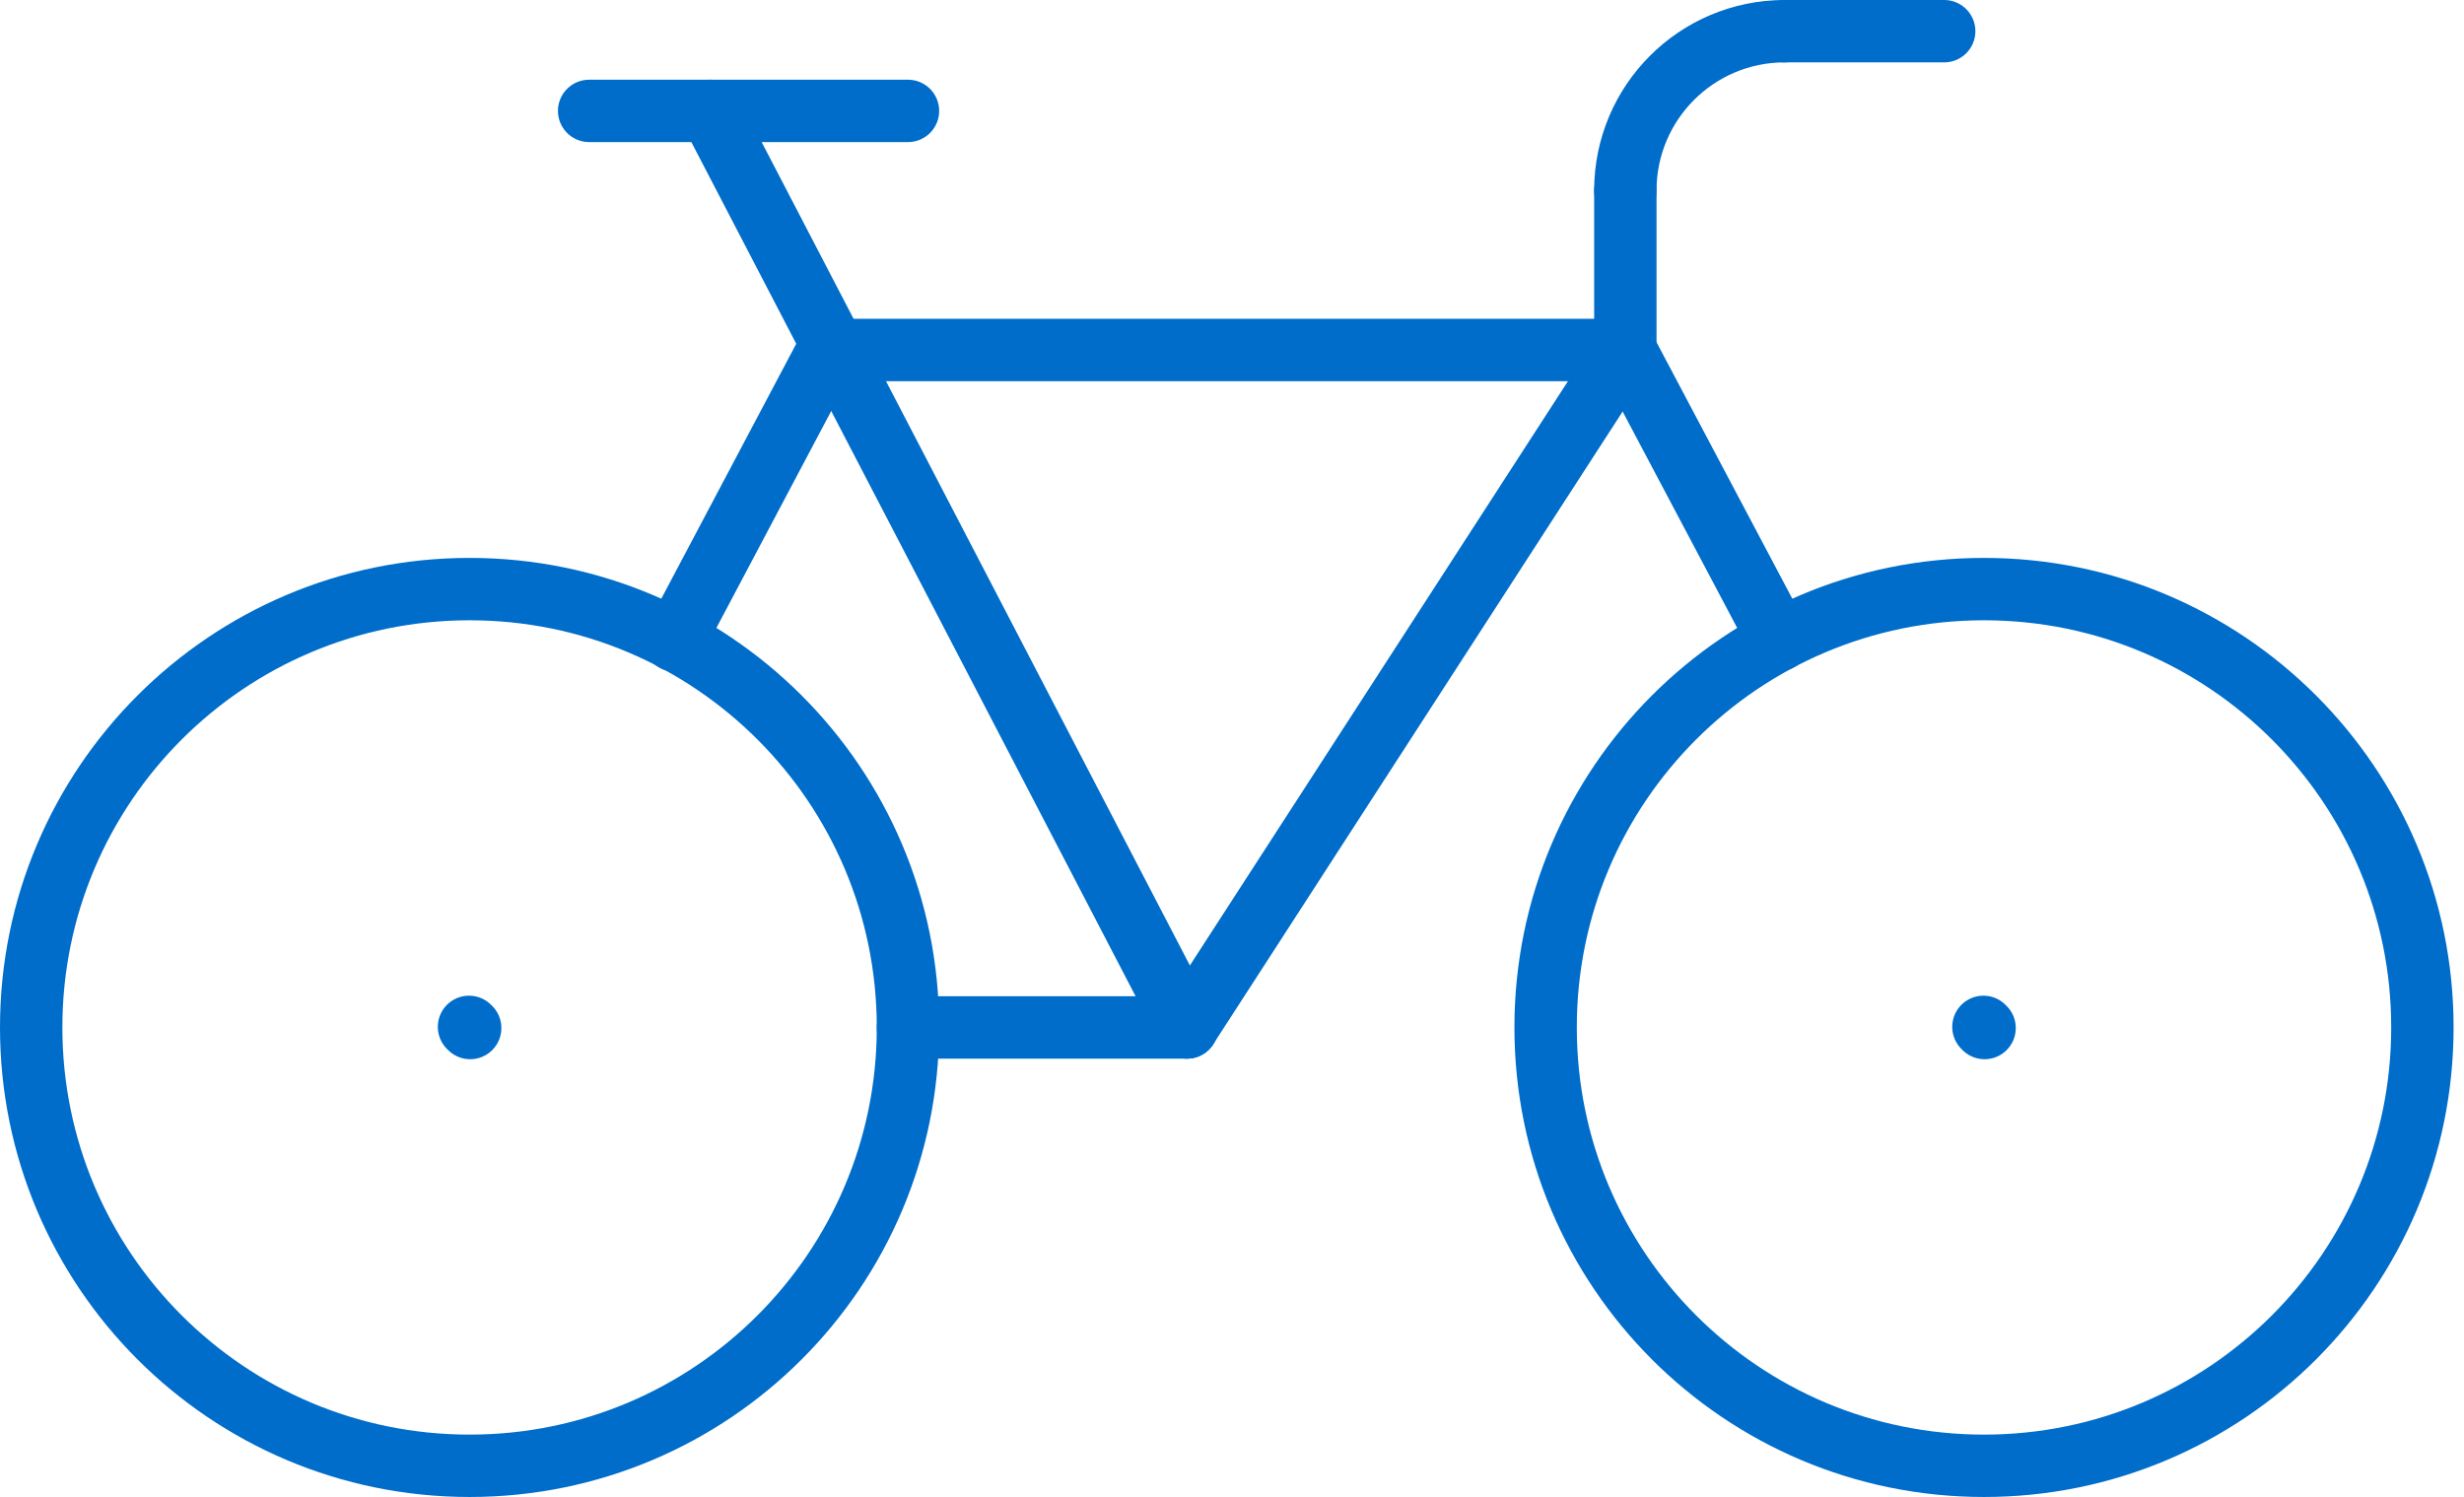 <svg width="79" height="48" viewBox="0 0 79 48" fill="none" xmlns="http://www.w3.org/2000/svg">
<path d="M15.056 47C22.818 47 29.111 40.707 29.111 32.944C29.111 25.182 22.818 18.889 15.056 18.889C7.293 18.889 1 25.182 1 32.944C1 40.707 7.293 47 15.056 47Z" stroke="#006DCB" stroke-width="2" stroke-linecap="round" stroke-linejoin="round"/>
<path d="M63.61 47C71.373 47 77.666 40.707 77.666 32.944C77.666 25.182 71.373 18.889 63.61 18.889C55.848 18.889 49.555 25.182 49.555 32.944C49.555 40.707 55.848 47 63.61 47Z" stroke="#006DCB" stroke-width="2" stroke-linecap="round" stroke-linejoin="round"/>
<path d="M29.111 32.944H38.056" stroke="#006DCB" stroke-width="2" stroke-linecap="round" stroke-linejoin="round"/>
<path d="M26.555 11.222L21.625 20.535" stroke="#006DCB" stroke-width="2" stroke-linecap="round" stroke-linejoin="round"/>
<path d="M38.056 32.944L22.773 3.556" stroke="#006DCB" stroke-width="2" stroke-linecap="round" stroke-linejoin="round"/>
<path d="M38.055 32.944L52.11 11.222" stroke="#006DCB" stroke-width="2" stroke-linecap="round" stroke-linejoin="round"/>
<path d="M26.555 11.222H52.11" stroke="#006DCB" stroke-width="2" stroke-linecap="round" stroke-linejoin="round"/>
<path d="M57.035 20.523L52.111 11.222" stroke="#006DCB" stroke-width="2" stroke-linecap="round" stroke-linejoin="round"/>
<path d="M52.111 6.111V11.222" stroke="#006DCB" stroke-width="2" stroke-linecap="round" stroke-linejoin="round"/>
<path d="M52.111 6.111C52.111 3.286 54.398 1 57.222 1" stroke="#006DCB" stroke-width="2" stroke-linecap="round" stroke-linejoin="round"/>
<path d="M62.334 1H57.223" stroke="#006DCB" stroke-width="2" stroke-linecap="round" stroke-linejoin="round"/>
<path d="M18.889 3.556H29.111" stroke="#006DCB" stroke-width="2" stroke-linecap="round" stroke-linejoin="round"/>
<path d="M63.592 32.926L63.629 32.963" stroke="#006DCB" stroke-width="2" stroke-linecap="round" stroke-linejoin="round"/>
<path d="M15.037 32.926L15.075 32.963" stroke="#006DCB" stroke-width="2" stroke-linecap="round" stroke-linejoin="round"/>
</svg>
